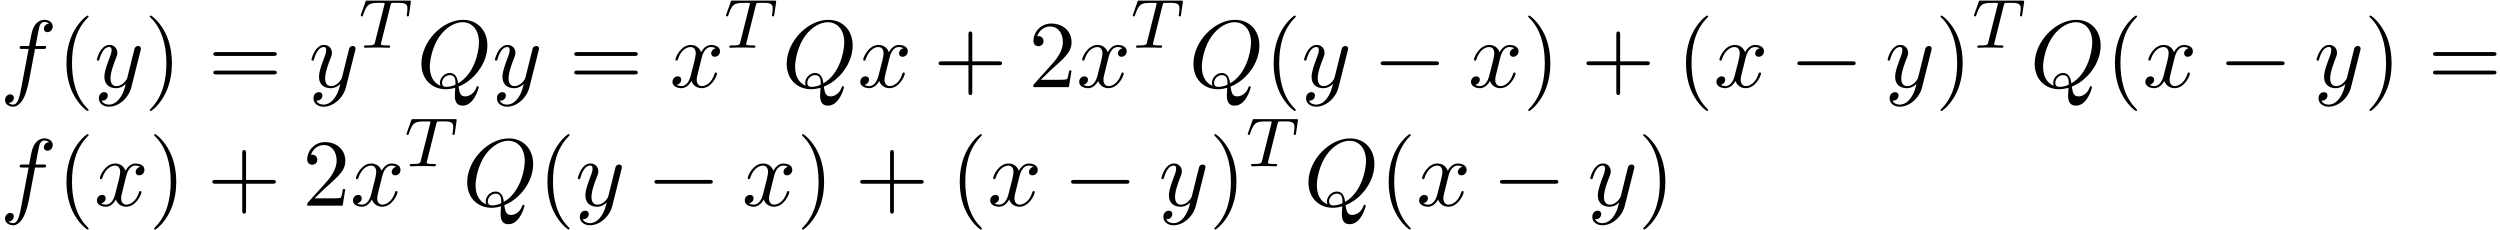 <svg xmlns="http://www.w3.org/2000/svg" xmlns:xlink="http://www.w3.org/1999/xlink" width="478" height="44" viewBox="1872.02 1483.208 285.729 26.301"><defs><path id="g0-0" d="M7.19-2.51c.185 0 .38 0 .38-.217s-.195-.218-.38-.218H1.286c-.185 0-.382 0-.382.218s.197.218.382.218z"/><path id="g1-84" d="M3.602-4.822c.072-.287.08-.303.407-.303h.606c.829 0 .924.263.924.662 0 .199-.048.542-.056.582a1.4 1.4 0 0 0-.023.175c0 .104.071.127.12.127.087 0 .119-.047.143-.199l.215-1.498c0-.112-.096-.112-.24-.112H1.005c-.199 0-.215 0-.27.168L.246-3.842a.5.5 0 0 0-.04.152c0 .064.056.111.12.111.087 0 .103-.04.151-.175.455-1.275.686-1.37 1.897-1.37h.31c.24 0 .248.007.248.07 0 .025-.032.184-.04.216L1.841-.654c-.072.303-.096.391-.924.391-.255 0-.335 0-.335.151 0 .008 0 .112.135.112.216 0 .765-.024.98-.024h.678c.223 0 .781.024 1.004.024.064 0 .184 0 .184-.151 0-.112-.088-.112-.303-.112-.192 0-.255 0-.462-.016-.256-.024-.287-.056-.287-.16a.5.5 0 0 1 .031-.143z"/><path id="g2-81" d="M4.778-.065C6.47-.71 8.073-2.651 8.073-4.756c0-1.757-1.157-2.935-2.782-2.935C2.935-7.69.535-5.215.535-2.673.535-.862 1.756.24 3.327.24c.273 0 .644-.044 1.07-.164-.044.677-.044.699-.044.84 0 .35 0 1.2.905 1.2C6.556 2.116 7.08.12 7.08 0c0-.076-.076-.11-.12-.11-.087 0-.11.055-.13.12-.263.775-.895 1.048-1.277 1.048-.502 0-.666-.294-.775-1.123M2.716-.153c-.85-.338-1.221-1.189-1.221-2.17 0-.753.283-2.302 1.112-3.48.797-1.113 1.822-1.615 2.618-1.615 1.091 0 1.888.85 1.888 2.313 0 1.09-.557 3.643-2.39 4.669-.054-.382-.163-1.179-.96-1.179-.578 0-1.112.546-1.112 1.113 0 .218.065.338.065.35m.677.12c-.153 0-.502 0-.502-.469 0-.436.414-.873.873-.873s.665.262.665.928c0 .163-.01.174-.12.218-.284.12-.61.196-.916.196"/><path id="g2-102" d="M4.004-4.364h.938c.218 0 .327 0 .327-.218 0-.12-.109-.12-.294-.12h-.906l.23-1.243c.043-.23.196-1.004.261-1.135.098-.207.284-.37.513-.37.043 0 .327 0 .534.195a.604.604 0 0 0-.589.59c0 .25.197.381.404.381.283 0 .6-.24.6-.654 0-.502-.502-.753-.95-.753-.37 0-1.057.196-1.385 1.276-.065.23-.098.339-.36 1.713h-.752c-.208 0-.328 0-.328.207 0 .131.098.131.306.131h.72l-.818 4.31c-.197 1.058-.382 2.05-.95 2.05-.043 0-.316 0-.523-.196a.59.59 0 0 0 .6-.59c0-.25-.197-.38-.404-.38-.283 0-.6.24-.6.654 0 .49.48.752.927.752.6 0 1.037-.643 1.233-1.058.35-.687.6-2.007.611-2.083z"/><path id="g2-120" d="M3.644-3.295c.065-.283.316-1.287 1.08-1.287.054 0 .316 0 .545.142-.305.055-.524.327-.524.59 0 .174.12.38.415.38.24 0 .59-.195.59-.632 0-.567-.645-.72-1.015-.72-.633 0-1.015.578-1.146.83-.273-.72-.862-.83-1.178-.83-1.135 0-1.756 1.407-1.756 1.68 0 .11.109.11.13.11.088 0 .12-.023.142-.12.371-1.157 1.091-1.43 1.462-1.43.207 0 .59.098.59.731 0 .338-.186 1.07-.59 2.596C2.215-.578 1.833-.12 1.353-.12c-.066 0-.317 0-.546-.142.273-.054.513-.283.513-.589 0-.294-.24-.382-.404-.382-.327 0-.6.284-.6.633 0 .502.546.72 1.026.72.72 0 1.113-.764 1.145-.83.131.405.524.83 1.178.83 1.124 0 1.746-1.407 1.746-1.68 0-.11-.098-.11-.131-.11-.098 0-.12.045-.142.12-.36 1.168-1.102 1.43-1.45 1.43-.426 0-.6-.35-.6-.72 0-.24.065-.48.185-.96z"/><path id="g2-121" d="M5.302-4.156c.043-.153.043-.175.043-.251 0-.197-.152-.295-.316-.295a.47.47 0 0 0-.382.23 8 8 0 0 0-.152.588 21 21 0 0 0-.219.873l-.49 1.964c-.044.163-.513.927-1.233.927-.557 0-.677-.48-.677-.884 0-.501.186-1.178.557-2.138.174-.447.218-.567.218-.785 0-.491-.35-.895-.895-.895-1.036 0-1.44 1.582-1.44 1.68 0 .11.11.11.131.11.11 0 .12-.023.175-.197.294-1.026.73-1.353 1.102-1.353.087 0 .272 0 .272.35 0 .272-.109.556-.185.763-.436 1.156-.633 1.778-.633 2.29C1.178-.206 1.865.12 2.51.12c.426 0 .796-.185 1.102-.49-.142.566-.273 1.1-.71 1.68-.283.37-.697.686-1.2.686-.152 0-.643-.032-.828-.458.174 0 .316 0 .469-.13A.59.59 0 0 0 1.56.96c0-.338-.295-.382-.404-.382-.25 0-.61.175-.61.71 0 .545.48.948 1.156.948 1.123 0 2.247-.992 2.553-2.225z"/><path id="g3-40" d="M3.61 2.618c0-.033 0-.054-.185-.24-1.363-1.374-1.712-3.436-1.712-5.105 0-1.898.414-3.797 1.756-5.16.142-.131.142-.153.142-.186 0-.076-.044-.109-.11-.109-.108 0-1.09.742-1.734 2.127-.556 1.2-.687 2.411-.687 3.328 0 .85.12 2.17.72 3.403.655 1.342 1.593 2.051 1.702 2.051.065 0 .109-.032.109-.109"/><path id="g3-41" d="M3.153-2.727c0-.851-.12-2.171-.72-3.404C1.778-7.473.84-8.18.73-8.18c-.066 0-.11.043-.11.108 0 .033 0 .055.208.251C1.9-6.742 2.52-5.007 2.52-2.727c0 1.865-.404 3.785-1.756 5.16-.142.13-.142.152-.142.185 0 .066.043.11.109.11.109 0 1.09-.743 1.734-2.128.557-1.2.688-2.41.688-3.327"/><path id="g3-43" d="M4.462-2.51h3.043c.153 0 .36 0 .36-.217s-.207-.218-.36-.218H4.462V-6c0-.153 0-.36-.218-.36s-.219.207-.219.36v3.055H.971c-.153 0-.36 0-.36.218s.207.218.36.218h3.054V.545c0 .153 0 .36.219.36s.218-.207.218-.36z"/><path id="g3-50" d="m1.385-.84 1.157-1.124c1.702-1.505 2.356-2.094 2.356-3.185 0-1.244-.982-2.116-2.313-2.116a2.016 2.016 0 0 0-2.04 1.974c0 .611.546.611.579.611.185 0 .567-.13.567-.578a.55.55 0 0 0-.578-.567c-.088 0-.11 0-.142.01.25-.709.84-1.112 1.473-1.112.992 0 1.461.883 1.461 1.778 0 .873-.545 1.734-1.145 2.41L.665-.403c-.12.12-.12.142-.12.404h4.048l.305-1.898h-.273c-.054.327-.13.807-.24.97C4.31-.84 3.59-.84 3.35-.84z"/><path id="g3-61" d="M7.495-3.567c.163 0 .37 0 .37-.218s-.207-.219-.36-.219H.971c-.153 0-.36 0-.36.219s.207.218.37.218zm.01 2.116c.153 0 .36 0 .36-.218s-.207-.218-.37-.218H.982c-.164 0-.371 0-.371.218s.207.218.36.218z"/></defs><g id="page1"><use xlink:href="#g2-102" x="1872.02" y="1493.166"/><use xlink:href="#g3-40" x="1878.535" y="1493.166"/><use xlink:href="#g2-121" x="1882.777" y="1493.166"/><use xlink:href="#g3-41" x="1888.517" y="1493.166"/><use xlink:href="#g3-61" x="1895.79" y="1493.166"/><use xlink:href="#g2-121" x="1907.305" y="1493.166"/><use xlink:href="#g1-84" x="1913.045" y="1488.662"/><use xlink:href="#g2-81" x="1919.65" y="1493.166"/><use xlink:href="#g2-121" x="1928.274" y="1493.166"/><use xlink:href="#g3-61" x="1937.044" y="1493.166"/><use xlink:href="#g2-120" x="1948.559" y="1493.166"/><use xlink:href="#g1-84" x="1954.794" y="1488.662"/><use xlink:href="#g2-81" x="1961.398" y="1493.166"/><use xlink:href="#g2-120" x="1970.023" y="1493.166"/><use xlink:href="#g3-43" x="1978.682" y="1493.166"/><use xlink:href="#g3-50" x="1989.591" y="1493.166"/><use xlink:href="#g2-120" x="1995.045" y="1493.166"/><use xlink:href="#g1-84" x="2001.28" y="1488.662"/><use xlink:href="#g2-81" x="2007.885" y="1493.166"/><use xlink:href="#g3-40" x="2016.509" y="1493.166"/><use xlink:href="#g2-121" x="2020.751" y="1493.166"/><use xlink:href="#g0-0" x="2028.916" y="1493.166"/><use xlink:href="#g2-120" x="2039.825" y="1493.166"/><use xlink:href="#g3-41" x="2046.059" y="1493.166"/><use xlink:href="#g3-43" x="2052.726" y="1493.166"/><use xlink:href="#g3-40" x="2063.635" y="1493.166"/><use xlink:href="#g2-120" x="2067.878" y="1493.166"/><use xlink:href="#g0-0" x="2076.537" y="1493.166"/><use xlink:href="#g2-121" x="2087.446" y="1493.166"/><use xlink:href="#g3-41" x="2093.186" y="1493.166"/><use xlink:href="#g1-84" x="2097.428" y="1488.662"/><use xlink:href="#g2-81" x="2104.033" y="1493.166"/><use xlink:href="#g3-40" x="2112.657" y="1493.166"/><use xlink:href="#g2-120" x="2116.899" y="1493.166"/><use xlink:href="#g0-0" x="2125.558" y="1493.166"/><use xlink:href="#g2-121" x="2136.467" y="1493.166"/><use xlink:href="#g3-41" x="2142.207" y="1493.166"/><use xlink:href="#g3-61" x="2149.48" y="1493.166"/><use xlink:href="#g2-102" x="1872.02" y="1506.716"/><use xlink:href="#g3-40" x="1878.535" y="1506.716"/><use xlink:href="#g2-120" x="1882.777" y="1506.716"/><use xlink:href="#g3-41" x="1889.012" y="1506.716"/><use xlink:href="#g3-43" x="1895.679" y="1506.716"/><use xlink:href="#g3-50" x="1906.588" y="1506.716"/><use xlink:href="#g2-120" x="1912.043" y="1506.716"/><use xlink:href="#g1-84" x="1918.277" y="1502.211"/><use xlink:href="#g2-81" x="1924.882" y="1506.716"/><use xlink:href="#g3-40" x="1933.506" y="1506.716"/><use xlink:href="#g2-121" x="1937.749" y="1506.716"/><use xlink:href="#g0-0" x="1945.913" y="1506.716"/><use xlink:href="#g2-120" x="1956.822" y="1506.716"/><use xlink:href="#g3-41" x="1963.057" y="1506.716"/><use xlink:href="#g3-43" x="1969.723" y="1506.716"/><use xlink:href="#g3-40" x="1980.632" y="1506.716"/><use xlink:href="#g2-120" x="1984.875" y="1506.716"/><use xlink:href="#g0-0" x="1993.534" y="1506.716"/><use xlink:href="#g2-121" x="2004.443" y="1506.716"/><use xlink:href="#g3-41" x="2010.183" y="1506.716"/><use xlink:href="#g1-84" x="2014.425" y="1502.211"/><use xlink:href="#g2-81" x="2021.03" y="1506.716"/><use xlink:href="#g3-40" x="2029.654" y="1506.716"/><use xlink:href="#g2-120" x="2033.896" y="1506.716"/><use xlink:href="#g0-0" x="2042.555" y="1506.716"/><use xlink:href="#g2-121" x="2053.465" y="1506.716"/><use xlink:href="#g3-41" x="2059.204" y="1506.716"/></g><script type="text/ecmascript">if(window.parent.postMessage)window.parent.postMessage(&quot;20.50521|358.5|33|&quot;+window.location,&quot;*&quot;);</script></svg>